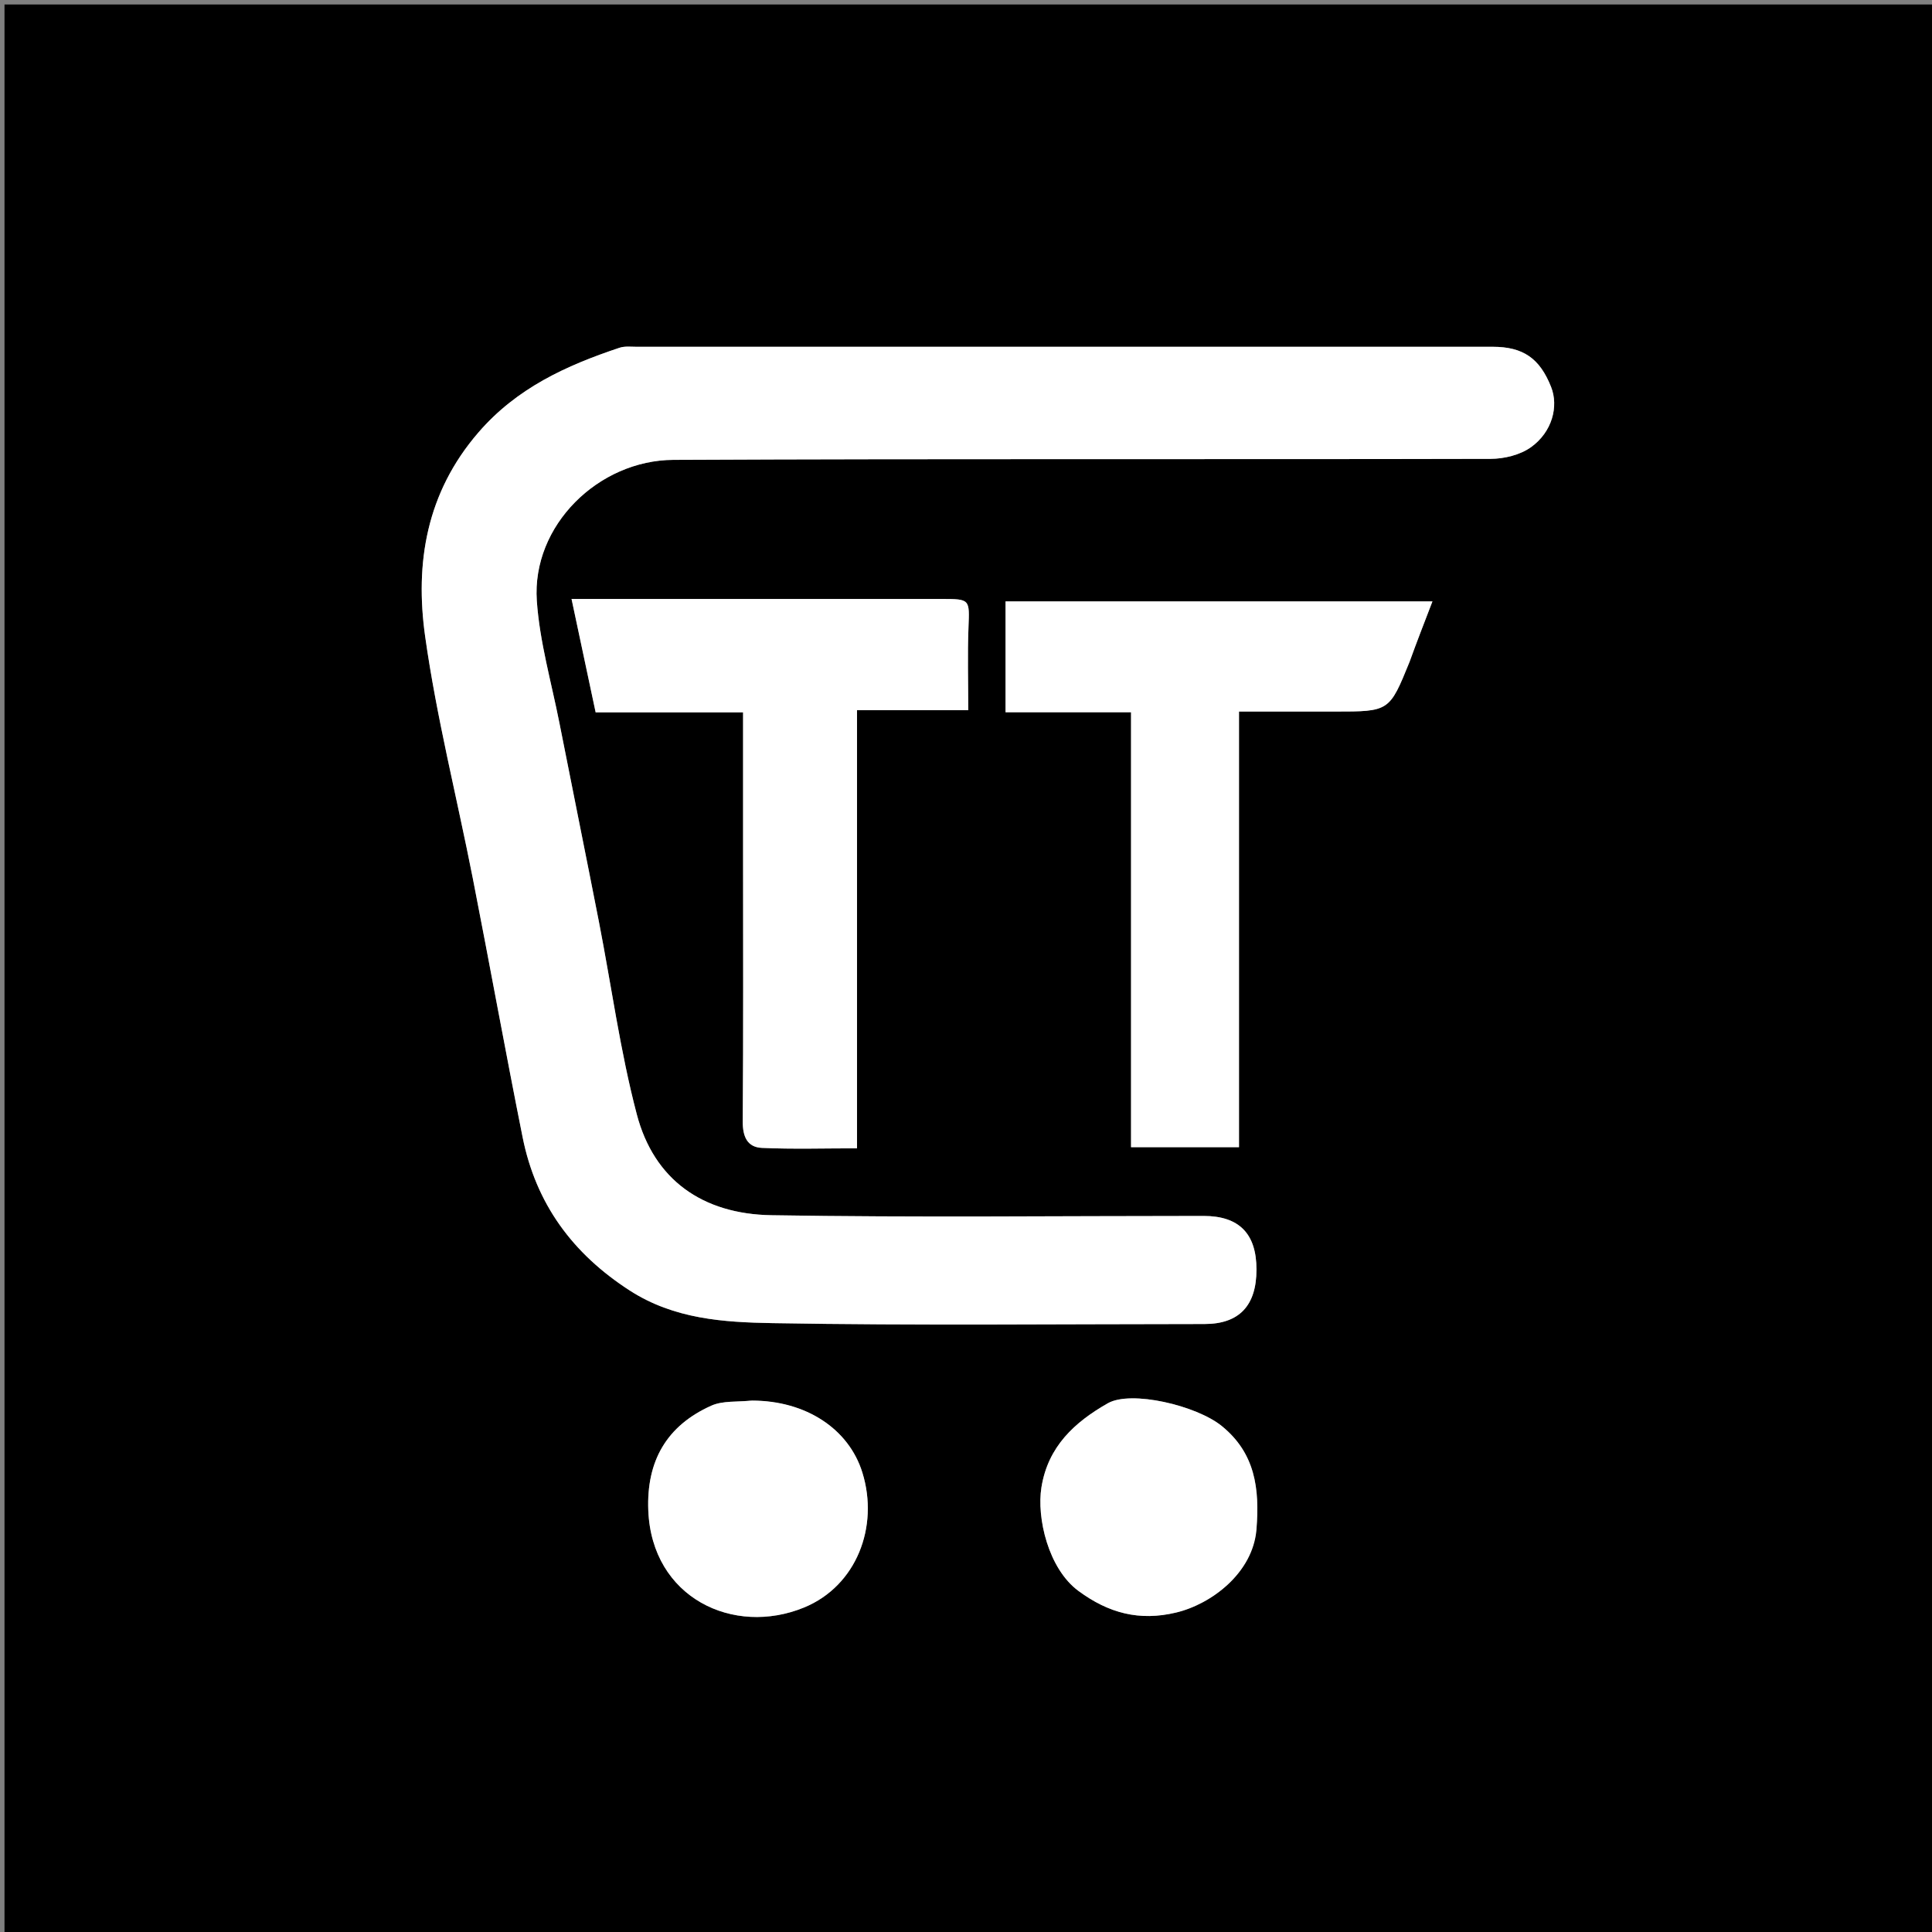 <svg version="1.1" id="Layer_1" xmlns="http://www.w3.org/2000/svg" xmlns:xlink="http://www.w3.org/1999/xlink" x="0px" y="0px"
	 width="100%" viewBox="0 0 429 429" enable-background="new 0 0 429 429" xml:space="preserve">
<rect x="0" y="0" width="429" height="429" fill="#808080" stroke="none"/>
<path fill="#000000" opacity="1" stroke="none" 
	d="
M242,430 
	C161.333,430 81.167,430 1,430 
	C1,287 1,144 1,1 
	C144,1 287,1 430,1 
	C430,144 430,287 430,430 
	C367.5,430 305,430 242,430 
M171.5,77 
	C161.505,77 151.509,76.993 141.514,77.008 
	C140.189,77.01 138.765,76.819 137.555,77.223 
	C125.734,81.169 114.765,86.149 106.223,96.039 
	C94.672,109.413 92.107,125.035 94.41,141.355 
	C96.951,159.37 101.465,177.102 104.977,194.986 
	C108.741,214.152 112.212,233.377 116.049,252.529 
	C119.001,267.267 127.111,278.353 139.843,286.564 
	C149.695,292.918 160.702,293.611 171.508,293.8 
	C203.486,294.359 235.479,294.004 267.467,293.997 
	C275.147,293.995 279,289.935 279,281.899 
	C279,273.927 275.141,270.003 267.265,270.002 
	C235.277,269.997 203.283,270.371 171.305,269.839 
	C155.954,269.583 145.223,261.954 141.403,247.449 
	C137.71,233.427 135.775,218.946 132.989,204.681 
	C130.112,189.955 127.117,175.251 124.216,160.528 
	C122.437,151.499 119.824,142.516 119.199,133.402 
	C118.052,116.699 132.875,102.191 149.542,102.113 
	C210.017,101.827 270.494,102.037 330.97,101.891 
	C334.006,101.884 337.557,101.02 339.963,99.293 
	C344.682,95.907 346.127,90.22 344.418,85.914 
	C341.895,79.556 338.201,77.003 331.438,77.003 
	C278.459,76.998 225.479,77 171.5,77 
M313.039,146.582 
	C314.634,142.45 316.229,138.318 318.072,133.544 
	C286.121,133.544 254.678,133.544 223.28,133.544 
	C223.28,141.634 223.28,149.704 223.28,158.163 
	C232.63,158.163 241.704,158.163 251.148,158.163 
	C251.148,190.618 251.148,222.679 251.148,254.735 
	C259.269,254.735 267.006,254.735 275.119,254.735 
	C275.119,222.411 275.119,190.35 275.119,158 
	C282.462,158 289.427,158 296.392,158 
	C308.518,158 308.518,158 313.039,146.582 
M165,189.5 
	C165,209.328 165.077,229.156 164.926,248.982 
	C164.9,252.344 165.9,254.742 169.188,254.89 
	C176.09,255.201 183.015,254.984 190.301,254.984 
	C190.301,222.23 190.301,190.162 190.301,157.702 
	C198.768,157.702 206.846,157.702 215.001,157.702 
	C215.001,151.311 214.818,145.311 215.051,139.327 
	C215.295,133.036 215.436,133.002 209.029,133.001 
	C186.203,132.998 163.376,133 140.549,133 
	C136.079,133 131.609,133 126.911,133 
	C128.734,141.579 130.464,149.72 132.263,158.18 
	C143.293,158.18 154.044,158.18 165,158.18 
	C165,168.549 165,178.525 165,189.5 
M166.559,311 
	C163.671,311.337 160.479,310.997 157.947,312.129 
	C148.033,316.564 143.522,324.417 143.953,335.38 
	C144.718,354.807 162.889,363.389 178.562,356.937 
	C190.163,352.161 195.224,339.032 191.491,326.987 
	C188.495,317.322 179.011,311 166.559,311 
M279,339.188 
	C279.712,330.549 278.725,322.669 271.274,316.633 
	C265.644,312.072 251.143,308.662 245.988,311.597 
	C238.601,315.804 232.721,321.18 231.255,330.238 
	C230.159,337.013 232.773,348.317 239.455,353.255 
	C246.155,358.205 252.991,360.015 261.133,358.071 
	C269.007,356.192 278.209,349.273 279,339.188 
z"/>
<path fill="#FFFFFF" opacity="1" stroke="none" 
	d="
M172,77 
	C225.479,77 278.459,76.998 331.438,77.003 
	C338.201,77.003 341.895,79.556 344.418,85.914 
	C346.127,90.22 344.682,95.907 339.963,99.293 
	C337.557,101.02 334.006,101.884 330.97,101.891 
	C270.494,102.037 210.017,101.827 149.542,102.113 
	C132.875,102.191 118.052,116.699 119.199,133.402 
	C119.824,142.516 122.437,151.499 124.216,160.528 
	C127.117,175.251 130.112,189.955 132.989,204.681 
	C135.775,218.946 137.71,233.427 141.403,247.449 
	C145.223,261.954 155.954,269.583 171.305,269.839 
	C203.283,270.371 235.277,269.997 267.265,270.002 
	C275.141,270.003 279,273.927 279,281.899 
	C279,289.935 275.147,293.995 267.467,293.997 
	C235.479,294.004 203.486,294.359 171.508,293.8 
	C160.702,293.611 149.695,292.918 139.843,286.564 
	C127.111,278.353 119.001,267.267 116.049,252.529 
	C112.212,233.377 108.741,214.152 104.977,194.986 
	C101.465,177.102 96.951,159.37 94.41,141.355 
	C92.107,125.035 94.672,109.413 106.223,96.039 
	C114.765,86.149 125.734,81.169 137.555,77.223 
	C138.765,76.819 140.189,77.01 141.514,77.008 
	C151.509,76.993 161.505,77 172,77 
z"/>
<path fill="#FFFFFF" opacity="1" stroke="none" 
	d="
M313.001,146.982 
	C308.518,158 308.518,158 296.392,158 
	C289.427,158 282.462,158 275.119,158 
	C275.119,190.35 275.119,222.411 275.119,254.735 
	C267.006,254.735 259.269,254.735 251.148,254.735 
	C251.148,222.679 251.148,190.618 251.148,158.163 
	C241.704,158.163 232.63,158.163 223.28,158.163 
	C223.28,149.704 223.28,141.634 223.28,133.544 
	C254.678,133.544 286.121,133.544 318.072,133.544 
	C316.229,138.318 314.634,142.45 313.001,146.982 
z"/>
<path fill="#FFFFFF" opacity="1" stroke="none" 
	d="
M165,189 
	C165,178.525 165,168.549 165,158.18 
	C154.044,158.18 143.293,158.18 132.263,158.18 
	C130.464,149.72 128.734,141.579 126.911,133 
	C131.609,133 136.079,133 140.549,133 
	C163.376,133 186.203,132.998 209.029,133.001 
	C215.436,133.002 215.295,133.036 215.051,139.327 
	C214.818,145.311 215.001,151.311 215.001,157.702 
	C206.846,157.702 198.768,157.702 190.301,157.702 
	C190.301,190.162 190.301,222.23 190.301,254.984 
	C183.015,254.984 176.09,255.201 169.188,254.89 
	C165.9,254.742 164.9,252.344 164.926,248.982 
	C165.077,229.156 165,209.328 165,189 
z"/>
<path fill="#FFFFFF" opacity="1" stroke="none" 
	d="
M167.033,311 
	C179.011,311 188.495,317.322 191.491,326.987 
	C195.224,339.032 190.163,352.161 178.562,356.937 
	C162.889,363.389 144.718,354.807 143.953,335.38 
	C143.522,324.417 148.033,316.564 157.947,312.129 
	C160.479,310.997 163.671,311.337 167.033,311 
z"/>
<path fill="#FFFFFF" opacity="1" stroke="none" 
	d="
M279,339.642 
	C278.209,349.273 269.007,356.192 261.133,358.071 
	C252.991,360.015 246.155,358.205 239.455,353.255 
	C232.773,348.317 230.159,337.013 231.255,330.238 
	C232.721,321.18 238.601,315.804 245.988,311.597 
	C251.143,308.662 265.644,312.072 271.274,316.633 
	C278.725,322.669 279.712,330.549 279,339.642 
z"/>
</svg>